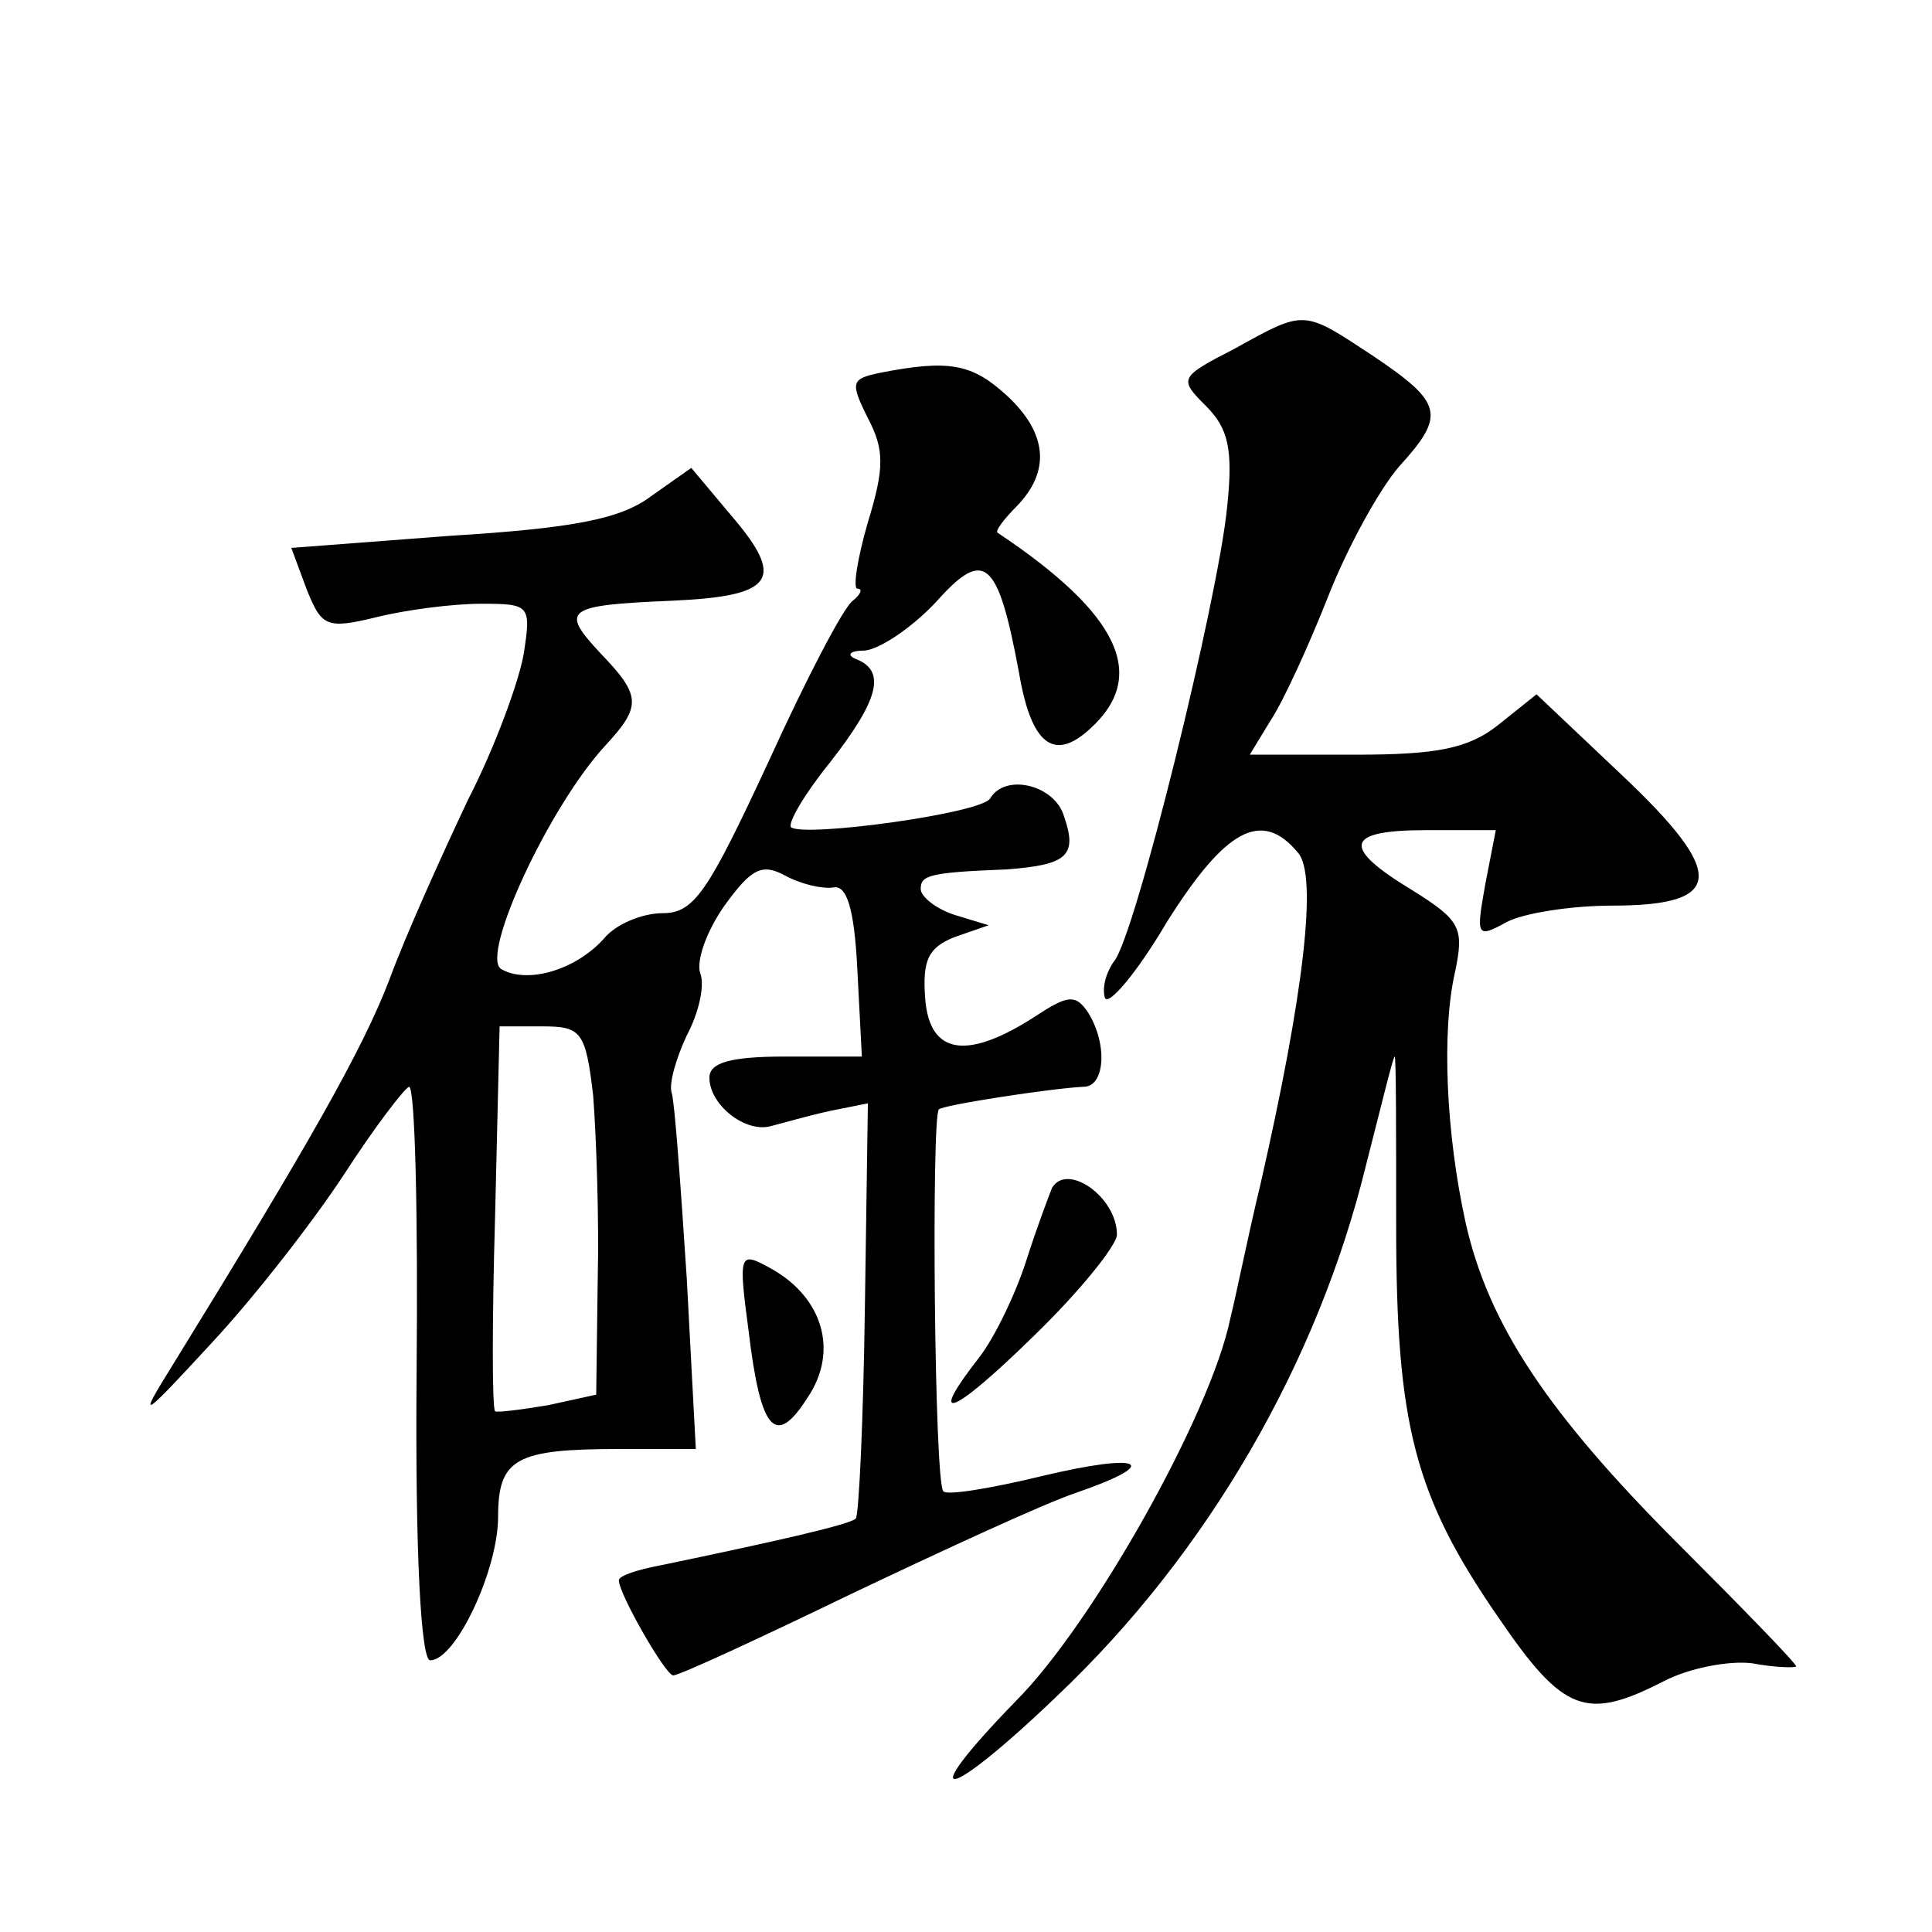<?xml version="1.0" standalone="no"?>
<!DOCTYPE svg PUBLIC "-//W3C//DTD SVG 20010904//EN"
 "http://www.w3.org/TR/2001/REC-SVG-20010904/DTD/svg10.dtd">
<svg version="1.0" xmlns="http://www.w3.org/2000/svg"
 width="128pt" height="128pt" viewBox="0 0 128 128"
 preserveAspectRatio="xMidYMid meet">
<g transform="translate(0,128) scale(0.1,-0.1)"
fill="#0" stroke="none">
<path d="M818 1049 c-37 -19 -37 -20 -19 -38 15 -15 18 -29 14 -67 -6 -61 -61 -285
-75 -301 -5 -7 -8 -17 -6 -24 2 -6 21 16 41 50 39 62 63 75 87 46 13 -15 4 -93
-25 -220 -8 -33 -16 -73 -20 -89 -13 -63 -91 -202 -142 -253 -69 -71 -47 -68 28
4 99 94 172 220 204 351 10 39 18 72 19 72 1 0 1 -51 1 -112 0 -132 12 -179 68
-260 43 -63 58 -68 109 -42 17 9 44 14 59 12 16 -3 29 -3 29 -2 0 2 -35 38 -78
81 -87 87 -126 146 -141 213 -13 59 -16 127 -7 166 6 29 4 34 -28 54 -48 29 -45
40 9 40 l46 0 -7 -36 c-6 -34 -6 -36 14 -25 11 6 43 11 70 11 75 0 76 21 6 87 l-56
53 -25 -20 c-20 -16 -41 -20 -95 -20 l-70 0 14 23 c8 12 25 49 38 82 13 33 34 71
47 86 31 34 29 42 -17 73 -47 31 -45 31 -92 5z M583 1033 c-19 -4 -20 -6 -8 -30
11 -21 11 -33 0 -69 -7 -24 -10 -44 -7 -44 4 0 2 -4 -3 -8 -6 -4 -31 -52 -56 -107
-40 -86 -49 -100 -70 -100 -13 0 -31 -7 -39 -17 -19 -21 -51 -30 -68 -20 -14 9
32 108 69 148 24 26 24 33 -3 61 -27 29 -24 32 47 35 68 3 76 14 39 57 l-26 31
-27 -19 c-20 -15 -52 -21 -133 -26 l-105 -8 10 -27 c10 -25 13 -27 46 -19 20 5
51 9 70 9 32 0 33 -1 28 -33 -3 -18 -19 -62 -37 -97 -17 -36 -41 -89 -52 -119 -18
-47 -54 -110 -144 -256 -23 -37 -21 -36 26 15 28 30 67 80 88 112 20 31 40 57 43
58 4 0 6 -85 5 -190 -1 -121 3 -190 9 -190 17 0 45 60 45 95 0 39 12 45 81 45 l50
0 -6 113 c-4 61 -8 117 -10 123 -2 6 3 23 10 38 8 15 12 33 9 41 -3 8 4 28 16 45
18 25 25 28 40 20 11 -6 25 -9 32 -8 9 2 14 -14 16 -54 l3 -58 -51 0 c-36 0 -50
-4 -50 -14 0 -18 24 -37 41 -32 8 2 25 7 39 10 l25 5 -2 -136 c-1 -74 -4 -137 -6
-139 -3 -4 -57 -16 -129 -31 -16 -3 -28 -7 -28 -10 0 -9 31 -63 36 -63 4 0 56 24
118 54 61 29 128 60 149 67 58 20 44 27 -23 11 -33 -8 -63 -13 -65 -10 -6 5 -8
248 -3 253 3 3 75 14 96 15 14 0 16 28 3 49 -8 12 -13 12 -33 -1 -47 -31 -72 -27
-75 10 -2 26 2 34 19 41 l23 8 -23 7 c-12 4 -22 12 -22 17 0 9 5 11 57 13 40 3
47 9 38 35 -6 21 -39 29 -49 12 -6 -10 -124 -26 -132 -19 -2 3 9 22 26 43 32 41
37 60 18 68 -8 3 -5 6 5 6 10 1 31 15 47 32 32 36 41 29 55 -46 8 -48 23 -60 47
-38 39 35 20 76 -61 130 -2 1 4 9 13 18 22 23 20 48 -7 73 -23 21 -38 24 -84 15z
m-190 -479 c2 -26 4 -81 3 -122 l-1 -76 -32 -7 c-18 -3 -34 -5 -35 -4 -2 2 -2 60
0 129 l3 126 28 0 c26 0 29 -3 34 -46z M697 493 c-2 -5 -10 -26 -17 -48 -7 -22
-21 -51 -31 -64 -36 -46 -18 -39 36 14 30 29 55 60 55 67 0 25 -33 48 -43 31z M496
398 c8 -67 18 -77 39 -44 21 31 10 67 -25 86 -20 11 -21 10 -14 -42z"/>
</g>
</svg>
